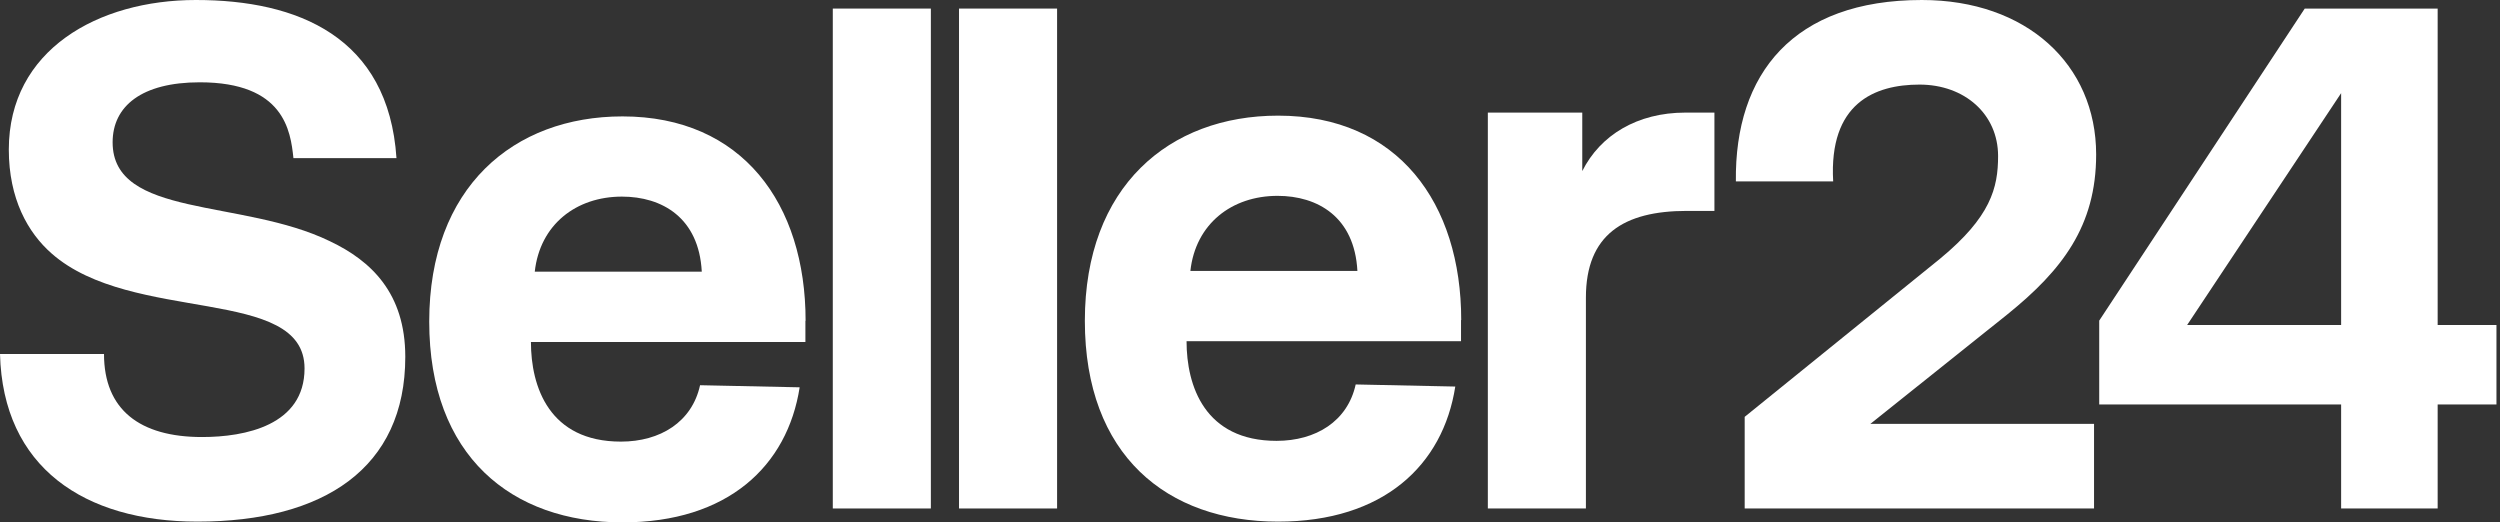 <?xml version="1.0" encoding="UTF-8"?> <svg xmlns="http://www.w3.org/2000/svg" width="469" height="98" viewBox="0 0 469 98" fill="none"><rect x="0" y="0" width="469" height="98" fill="#333333" stroke="none"/> <g clip-path="url(#clip0_39_145)"> <path d="M76.032 66.942C76.032 55.004 69.636 48.928 61.875 45.247C45.382 37.241 21.128 40.923 21.128 26.698C21.128 19.907 26.59 15.44 37.477 15.44C53.287 15.44 54.509 24.518 55.048 29.664H74.379C72.87 6.898 55.838 0 36.758 0C18.397 0 1.653 9.364 1.653 28.056C1.653 37.277 5.21 43.639 9.702 47.57C24.829 60.866 57.132 53.539 57.132 69.122C57.132 79.808 45.957 81.988 37.908 81.988C26.194 81.988 19.511 76.842 19.511 66.406H0C0.539 87.671 15.81 97.857 37.046 97.857C60.761 97.857 76.032 87.814 76.032 66.942Z" fill="white"></path> <path d="M457.305 60.972V1.608H432.368L393.813 60.151V75.876H439.195V95.391H457.305V75.876H468.336V60.972H457.305V60.972ZM439.195 60.972H410.306L439.195 17.477V60.972Z" fill="white"></path> <path d="M360.54 0C336.429 0 325.398 13.832 325.65 34.025H343.903C343.077 19.371 351.664 15.869 360.108 15.869C368.552 15.869 374.841 21.408 374.841 29.271C374.841 35.24 373.475 40.672 363.953 48.535L327.303 78.2V95.391H392.842V79.522H350.874L376.637 58.936C386.842 50.68 393.238 42.424 393.238 28.985C393.238 12.08 380.158 0 360.54 0Z" fill="white"></path> <path d="M321.626 39.565V21.123H316.165C307.182 21.123 300.211 25.34 296.834 32.095V21.123H279.119V95.391H297.516V55.827C297.516 44.033 304.595 39.565 316.452 39.565H321.626V39.565Z" fill="white"></path> <path d="M174.629 1.608H156.232V95.39H174.629V1.608Z" fill="white"></path> <path d="M198.309 1.608H179.912V95.39H198.309V1.608Z" fill="white"></path> <path d="M151.13 60.187C151.13 38.242 139.272 21.837 116.779 21.837C96.334 21.837 80.523 35.133 80.523 60.33C80.523 85.527 95.938 98 116.779 98C136.541 98 147.716 87.421 150.016 72.66L131.331 72.267C129.822 79.165 123.857 82.846 116.491 82.846C103.017 82.846 99.603 72.553 99.603 64.154H151.094V60.187H151.13ZM100.322 50.966C101.292 42.138 108.083 36.884 116.671 36.884C124.181 36.884 131.116 40.816 131.654 50.966H100.322Z" fill="white"></path> <path d="M274.124 60.044C274.124 38.1 262.266 21.695 239.773 21.695C219.328 21.695 203.518 34.99 203.518 60.187C203.518 85.384 218.897 97.857 239.773 97.857C259.536 97.857 270.711 87.278 273.01 72.517L254.326 72.124C252.816 79.022 246.852 82.704 239.486 82.704C226.011 82.704 222.598 72.41 222.598 64.011H274.088V60.044H274.124ZM223.316 50.823C224.286 41.995 231.078 36.742 239.665 36.742C247.175 36.742 254.11 40.673 254.649 50.823H223.316Z" fill="white"></path> </g> <defs> <clipPath id="clip0_39_145"> <rect width="468.336" height="98" fill="white"></rect> </clipPath> </defs> </svg> 